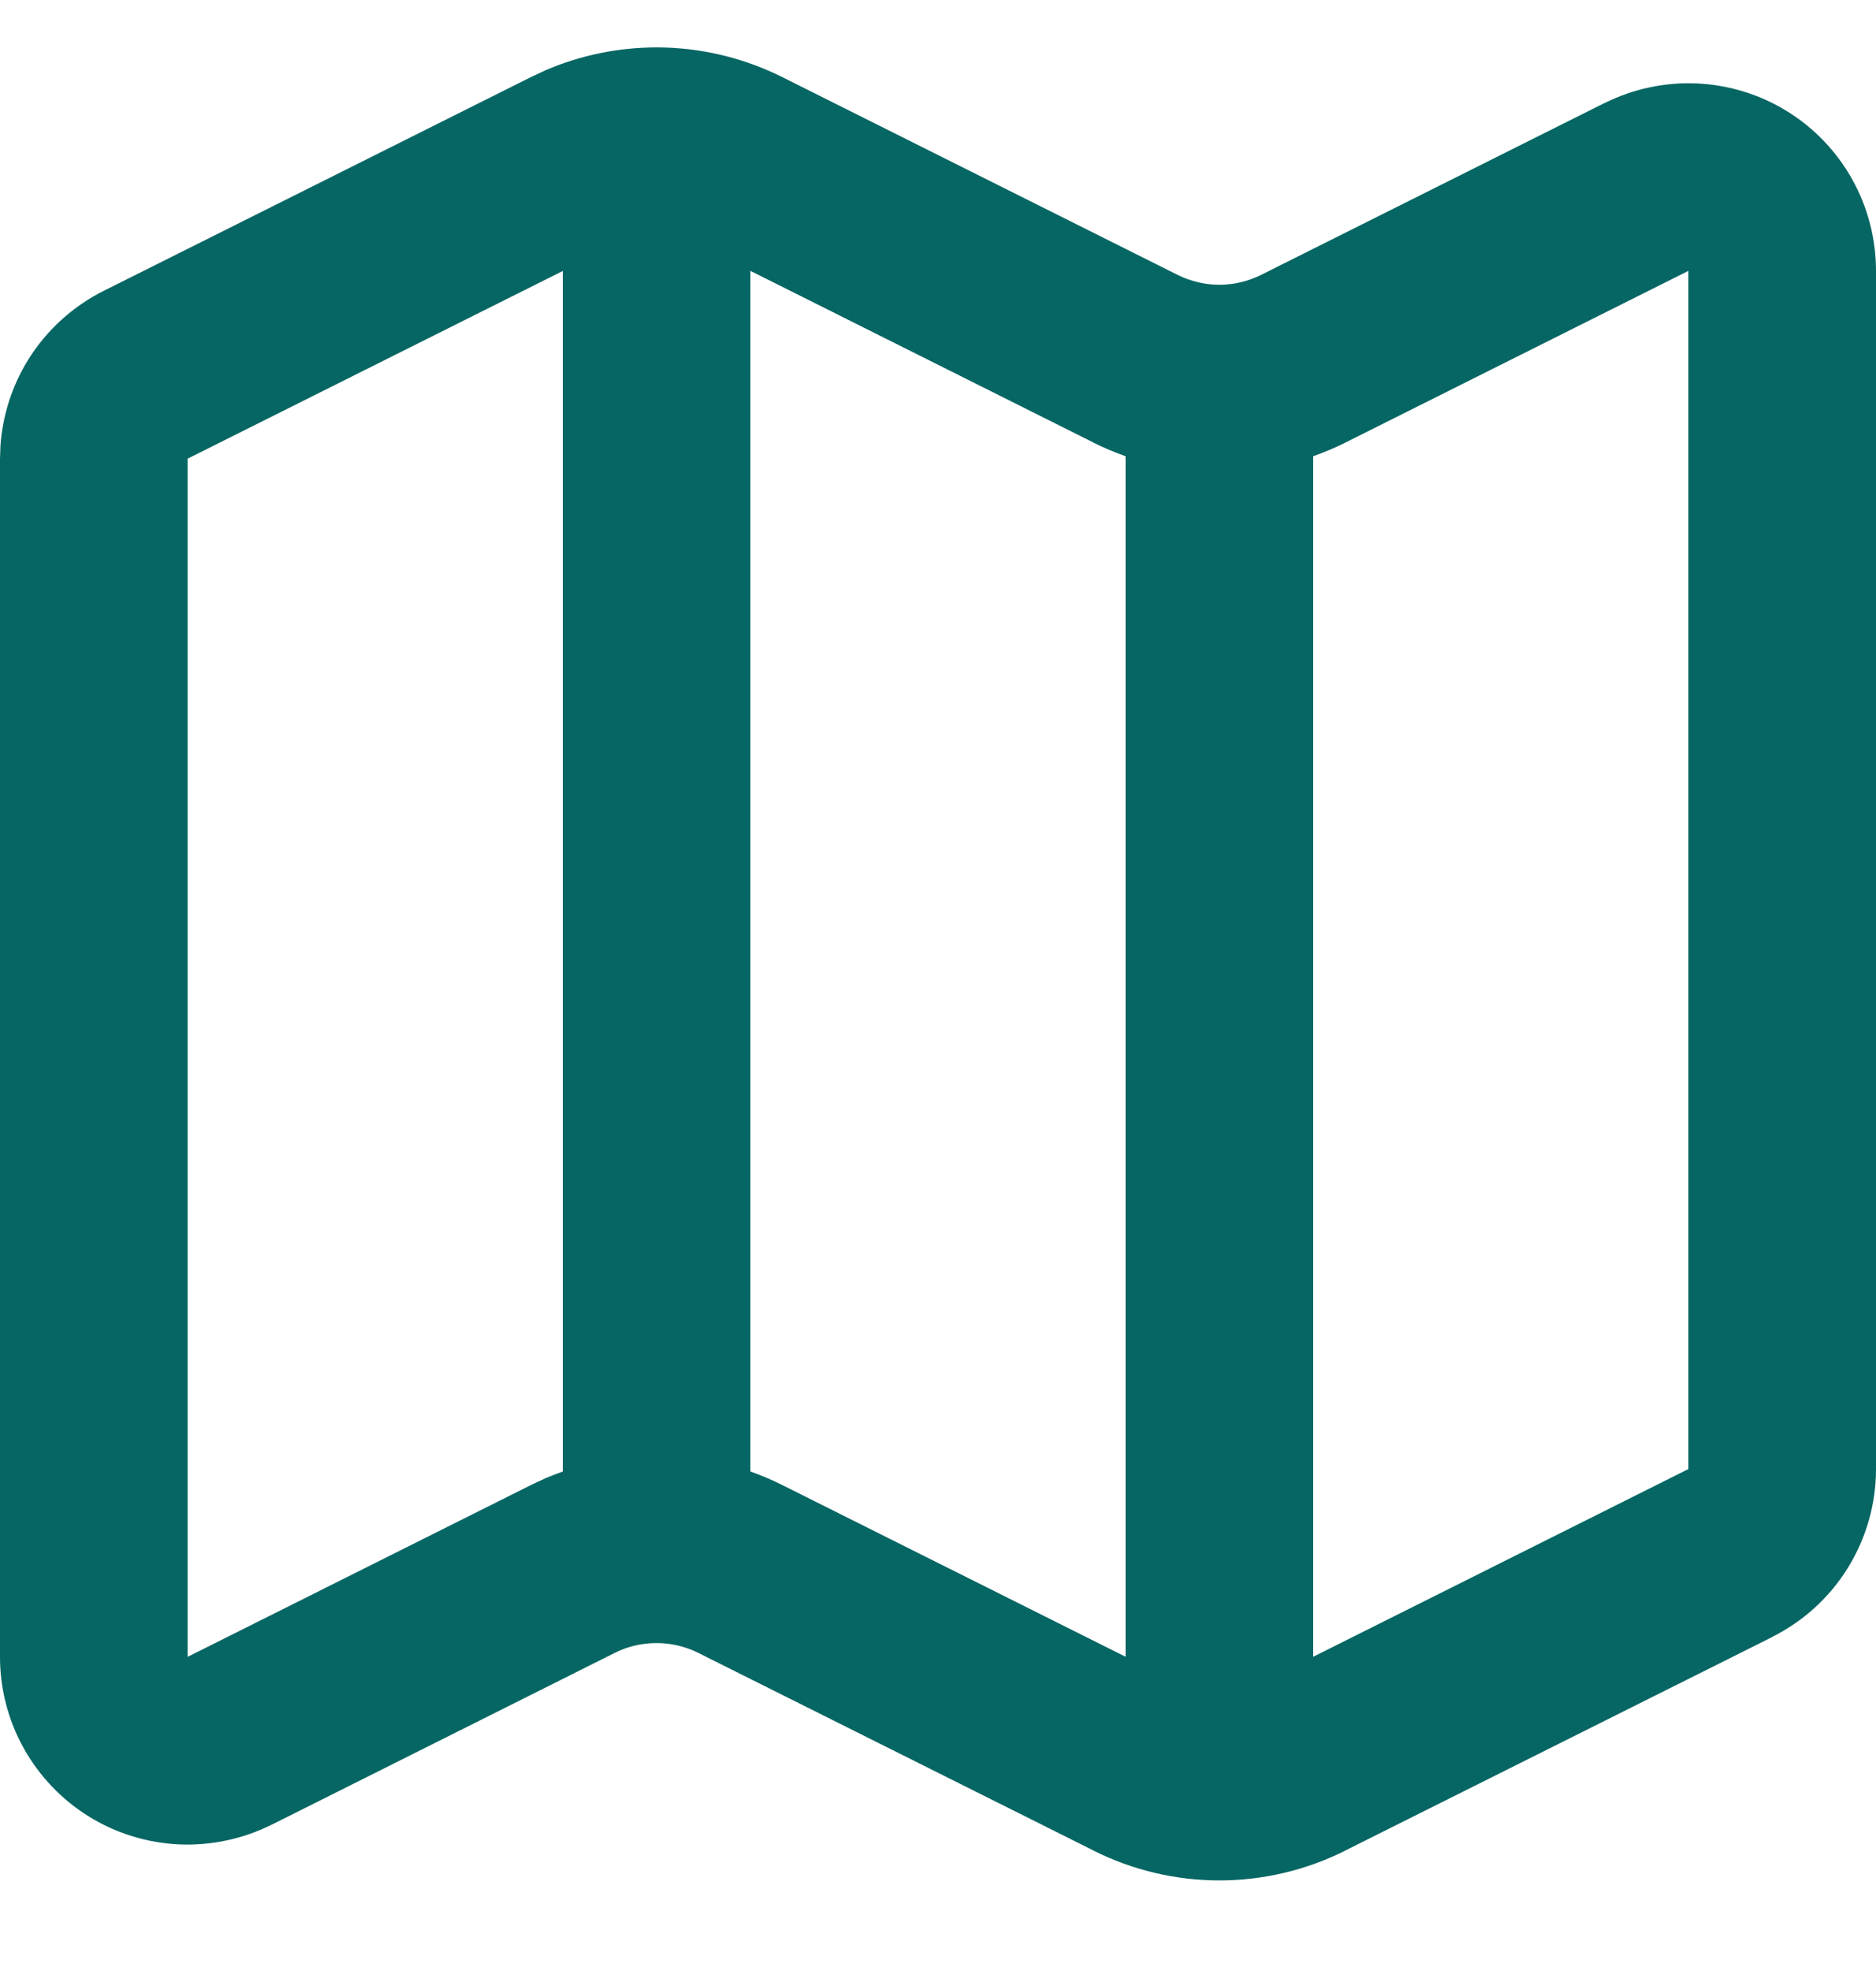 <svg xmlns="http://www.w3.org/2000/svg" width="20" height="21" viewBox="0 0 20 21" fill="none"><path d="M18 2.886L14.342 4.716L14.341 4.717C14.23 4.772 14.116 4.82 14 4.861V17.652L18 15.652V2.886ZM2 4.887V17.653L5.659 15.823L5.817 15.749C5.878 15.724 5.938 15.7 6 15.678V2.887L2 4.887ZM8 15.678C8.116 15.719 8.23 15.767 8.341 15.823L12 17.652V4.861C11.884 4.82 11.77 4.772 11.659 4.717V4.716L8 2.886V15.678ZM20 15.653C20 16.024 19.896 16.388 19.701 16.703C19.506 17.019 19.226 17.274 18.894 17.44L18.895 17.441L14.341 19.717V19.718C13.925 19.926 13.465 20.035 13 20.035C12.535 20.035 12.075 19.926 11.659 19.718V19.717L7.447 17.612C7.308 17.542 7.155 17.506 7 17.506C6.845 17.506 6.691 17.541 6.553 17.611L2.895 19.442H2.894C2.588 19.594 2.249 19.666 1.908 19.651C1.567 19.635 1.236 19.533 0.946 19.353C0.656 19.173 0.417 18.922 0.251 18.623C0.085 18.325 -0.001 17.989 5.83358e-06 17.648V4.887L0.005 4.747C0.028 4.425 0.128 4.112 0.299 3.835C0.494 3.52 0.774 3.265 1.105 3.099L5.659 0.822L5.817 0.748C6.191 0.588 6.593 0.505 7 0.505C7.465 0.505 7.924 0.614 8.341 0.822L12.553 2.928C12.691 2.997 12.845 3.034 13 3.034C13.155 3.034 13.308 2.997 13.446 2.928L17.105 1.098H17.107C17.412 0.946 17.75 0.874 18.091 0.889C18.431 0.905 18.763 1.006 19.053 1.186C19.343 1.365 19.582 1.616 19.748 1.914C19.914 2.212 20 2.547 20 2.888V15.653Z" fill="#066663"></path></svg>